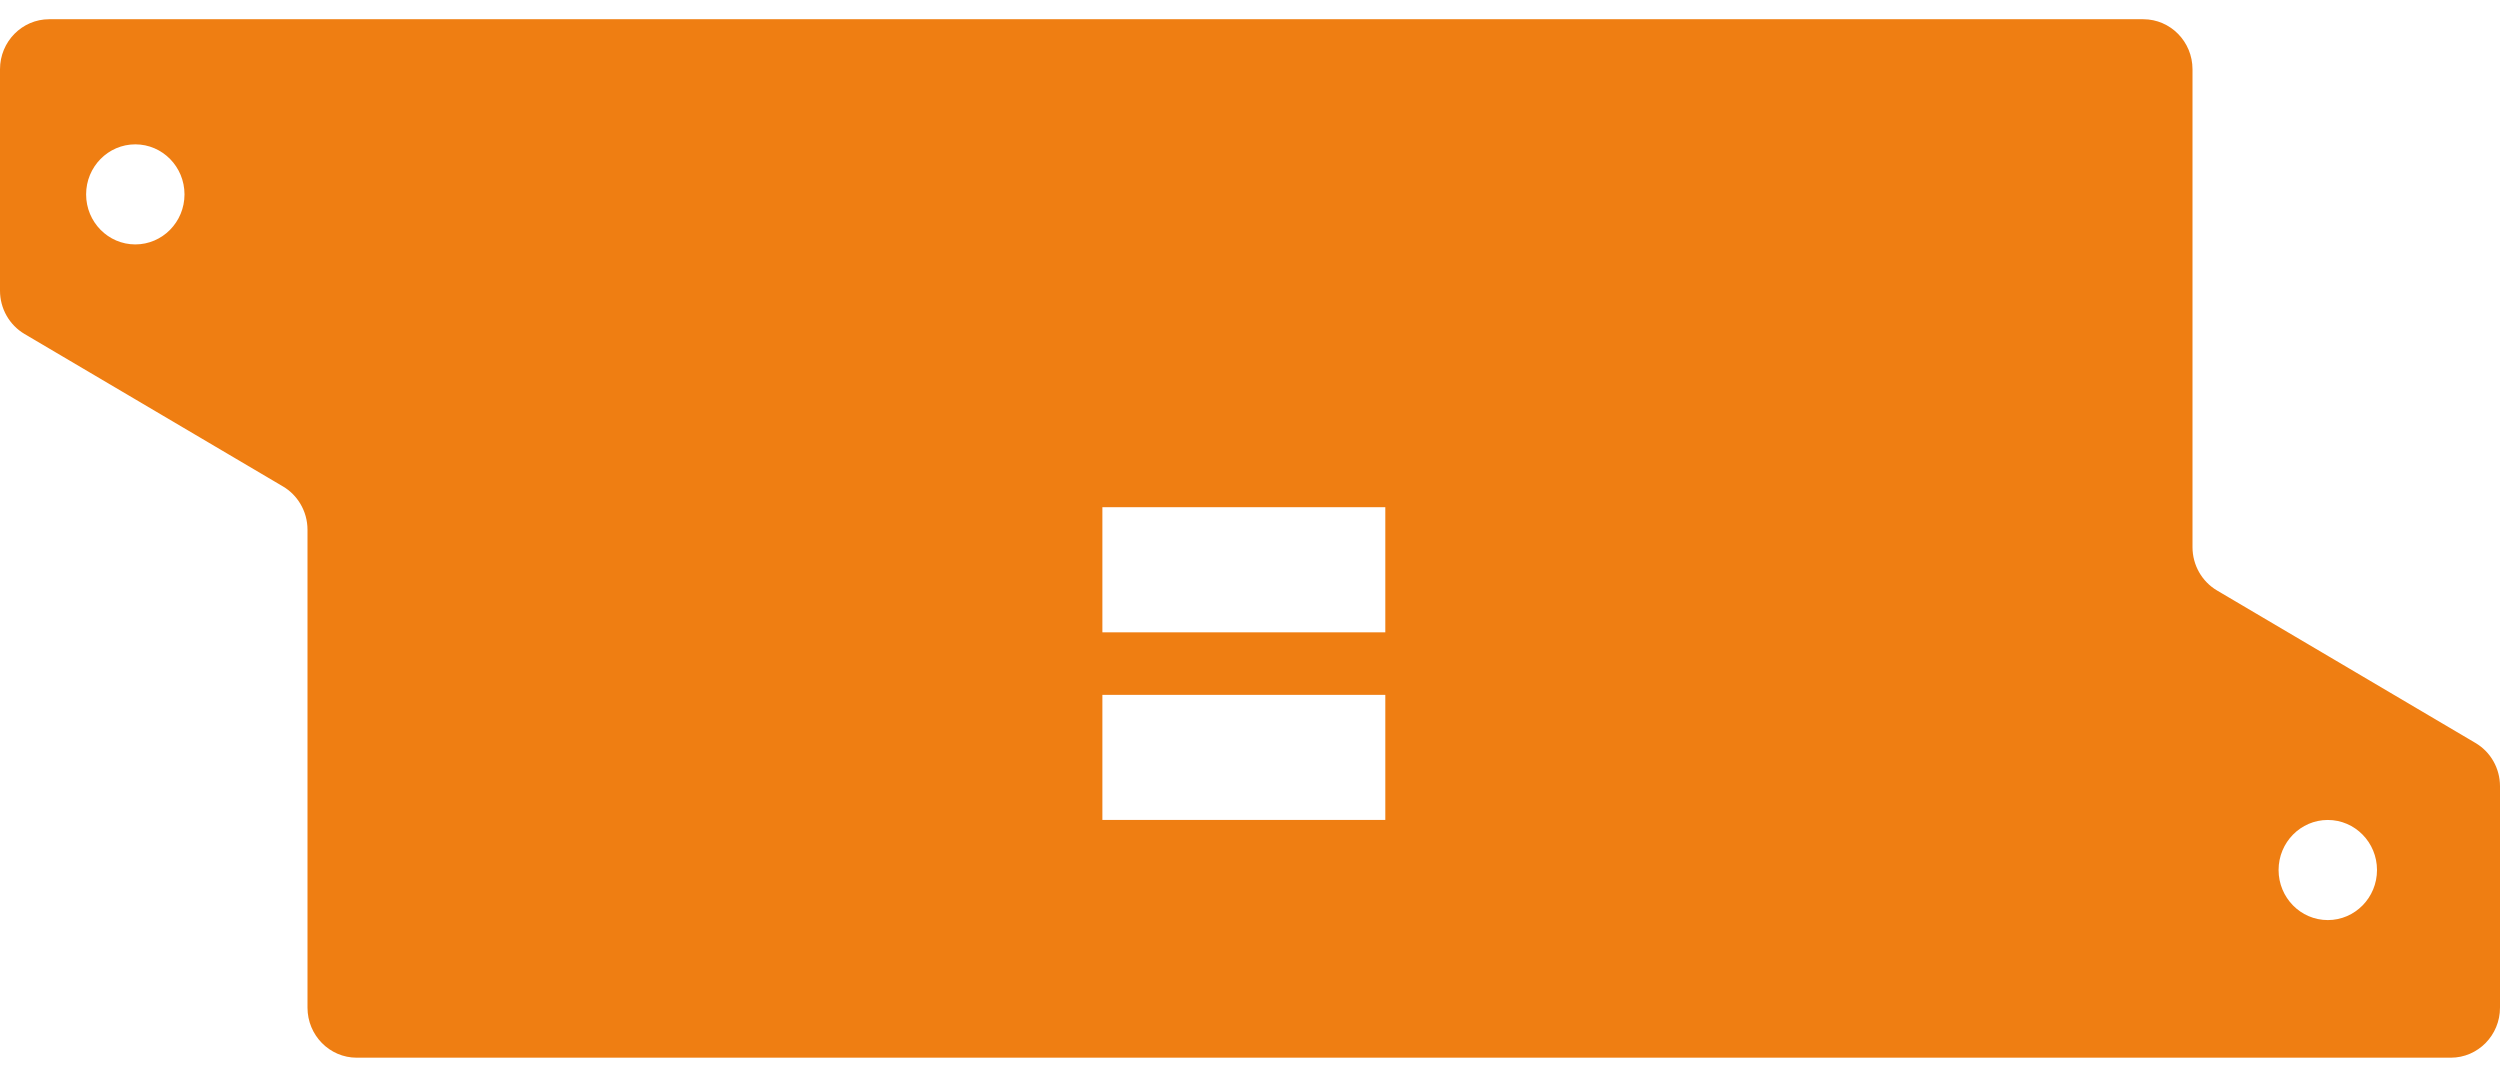 <svg width="65" height="28" viewBox="0 0 65 28" fill="none" xmlns="http://www.w3.org/2000/svg">
<path fill-rule="evenodd" clip-rule="evenodd" d="M0 7.558C0 8.022 0.243 8.45 0.637 8.683L7.358 12.648C7.545 12.758 7.698 12.913 7.807 13.095C7.928 13.296 7.995 13.53 7.995 13.774V26.199C7.995 26.917 8.568 27.5 9.275 27.5H63.721C64.427 27.5 65 26.917 65 26.199V20.442C65 19.978 64.757 19.549 64.362 19.317L57.642 15.352C57.248 15.119 57.005 14.69 57.005 14.226V1.801C57.005 1.083 56.432 0.5 55.725 0.5H1.279C0.573 0.5 0 1.083 0 1.801V7.558ZM28.662 13.187H36.018V16.44H28.662V13.187ZM36.018 18.066H28.662V21.319H36.018V18.066ZM61.802 22.62C61.802 23.339 61.229 23.922 60.523 23.922C59.816 23.922 59.243 23.339 59.243 22.62C59.243 21.902 59.816 21.319 60.523 21.319C61.229 21.319 61.802 21.902 61.802 22.62ZM3.518 6.355C4.224 6.355 4.797 5.773 4.797 5.054C4.797 4.336 4.224 3.753 3.518 3.753C2.812 3.753 2.239 4.336 2.239 5.054C2.239 5.773 2.812 6.355 3.518 6.355Z" fill="#EF7E12"/>
</svg>
